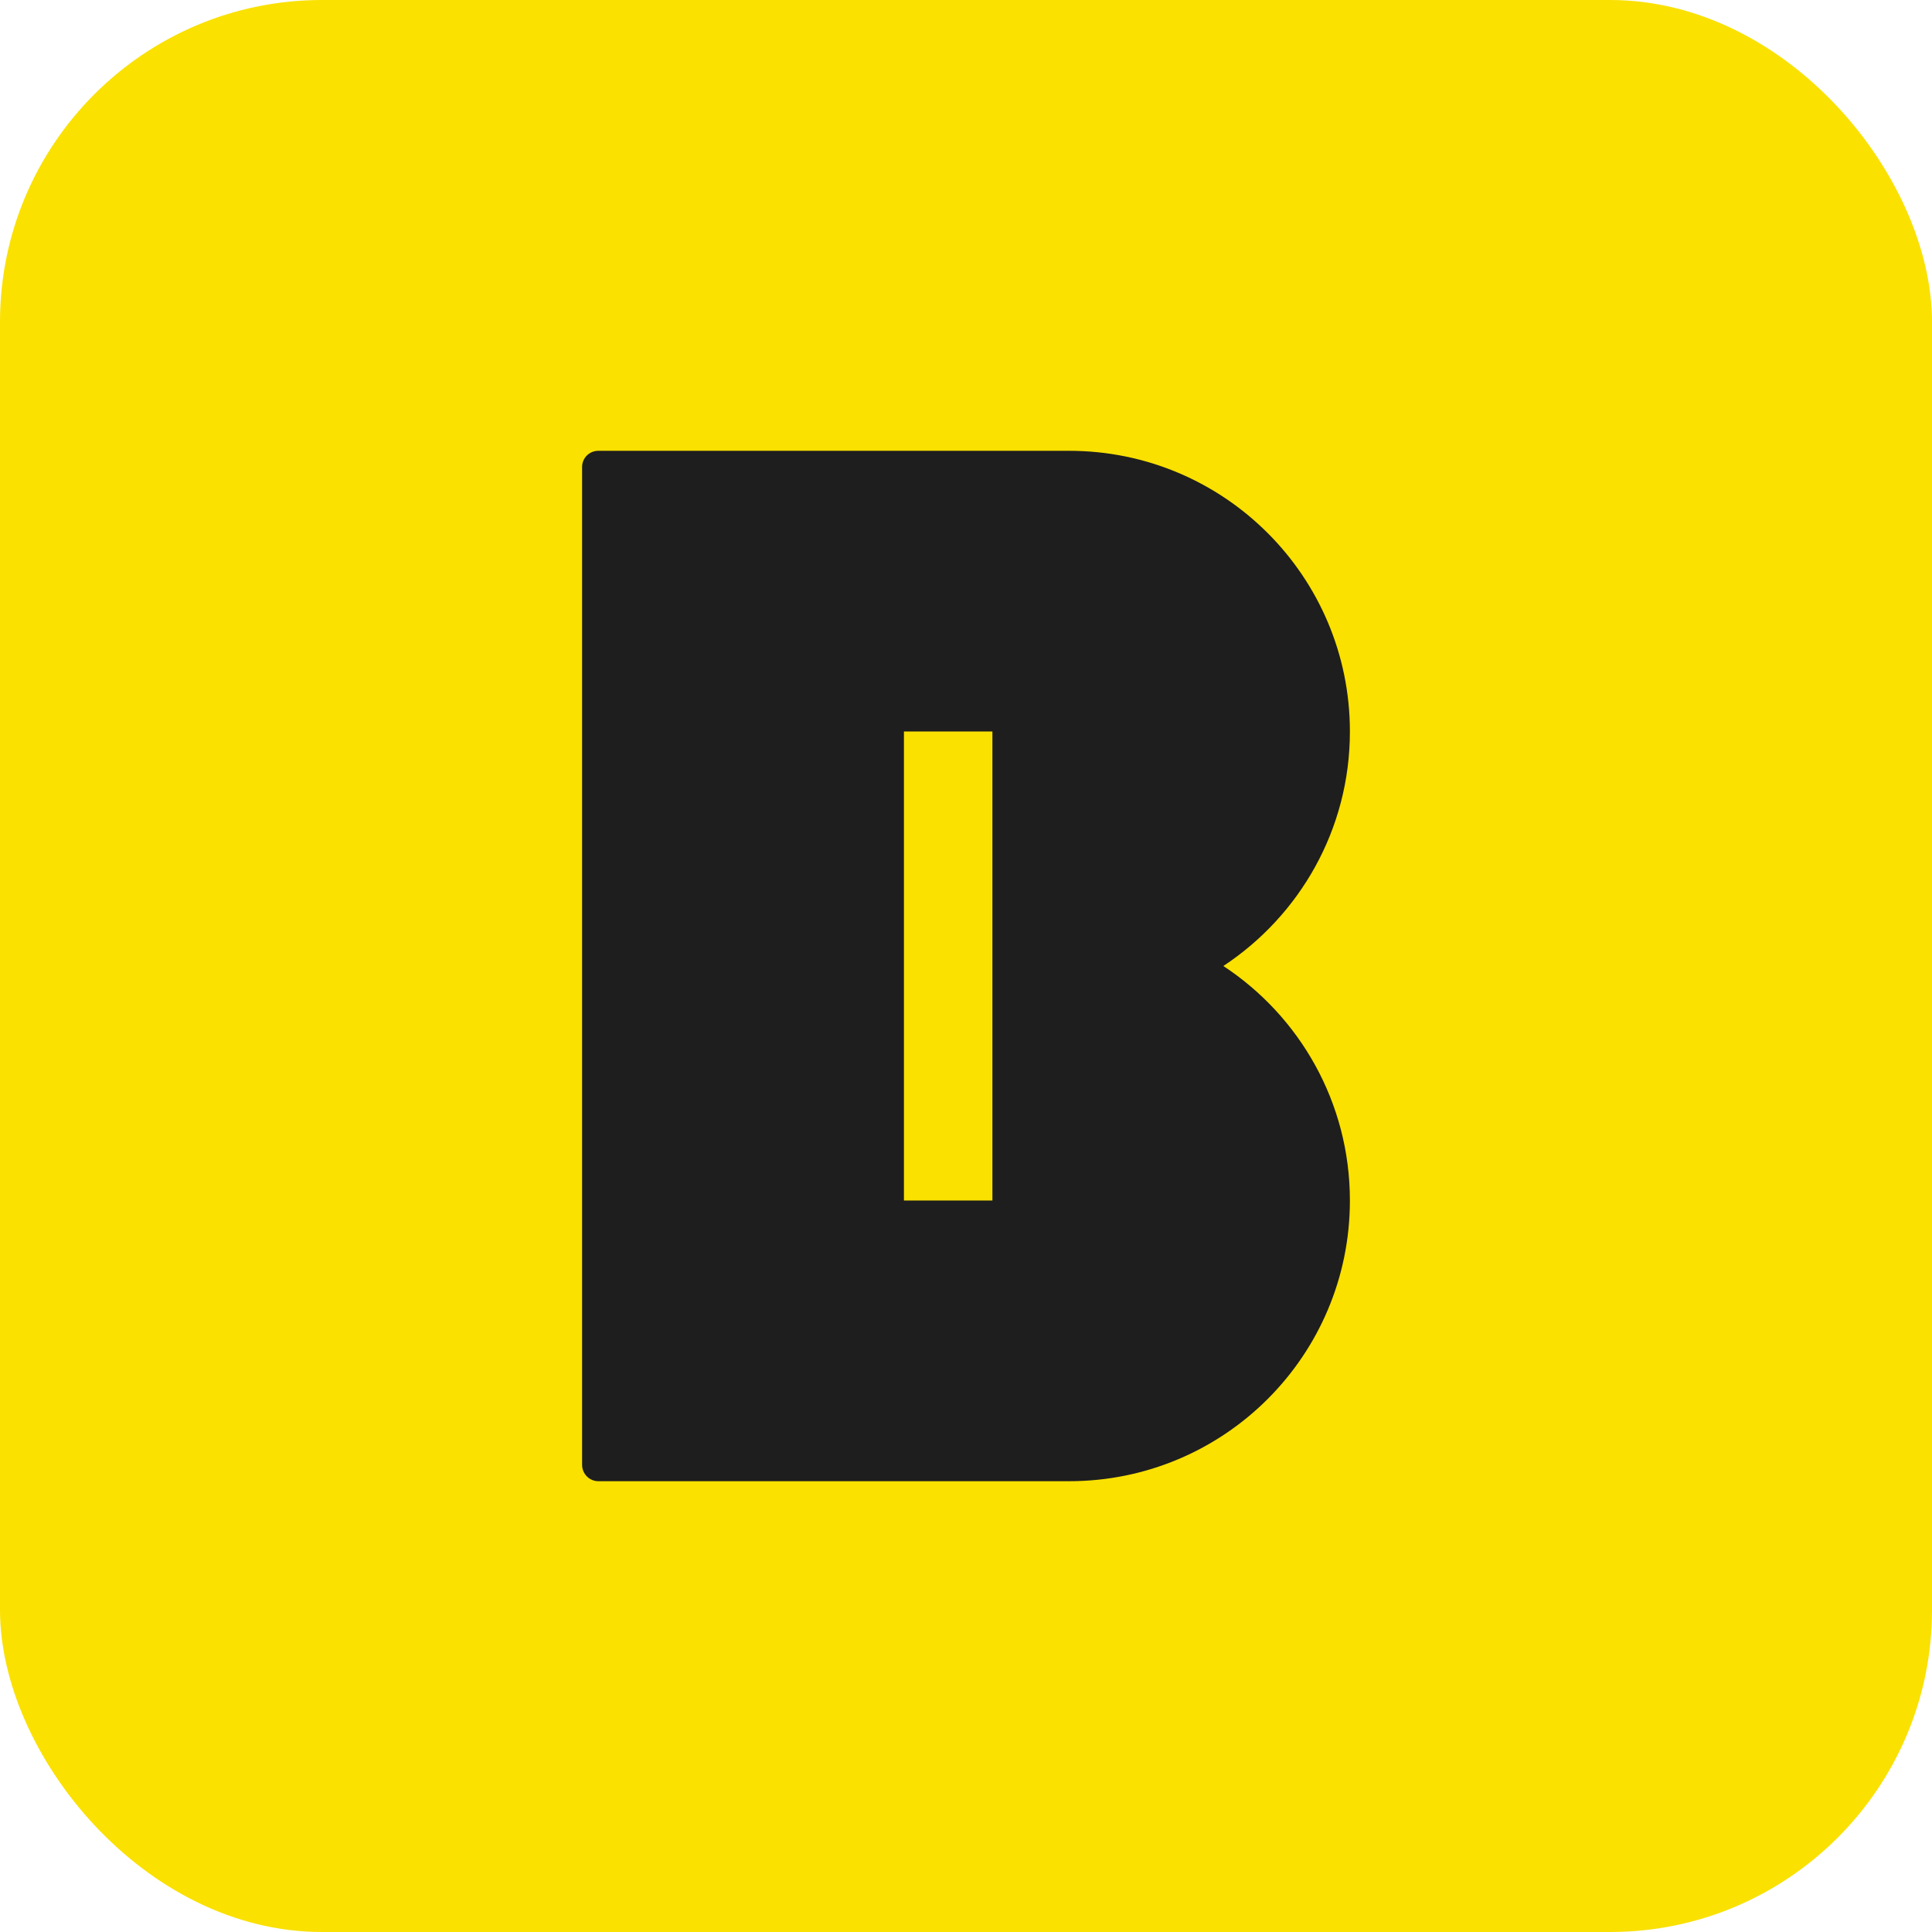 <svg width="24" height="24" viewBox="0 0 24 24" fill="none" xmlns="http://www.w3.org/2000/svg">
<rect width="24" height="24" rx="4" fill="#FAE100"/>
<path d="M15.197 12C16.144 11.375 16.769 10.305 16.769 9.087C16.769 7.162 15.208 5.6 13.28 5.6H7.433C7.321 5.6 7.231 5.689 7.231 5.801V18.197C7.231 18.308 7.321 18.4 7.433 18.4H13.28C15.208 18.4 16.769 16.84 16.769 14.913C16.769 13.695 16.144 12.623 15.197 12ZM12.328 14.913H11.229V9.087H12.328V14.913Z" fill="#1E1E1E"/>
</svg>
